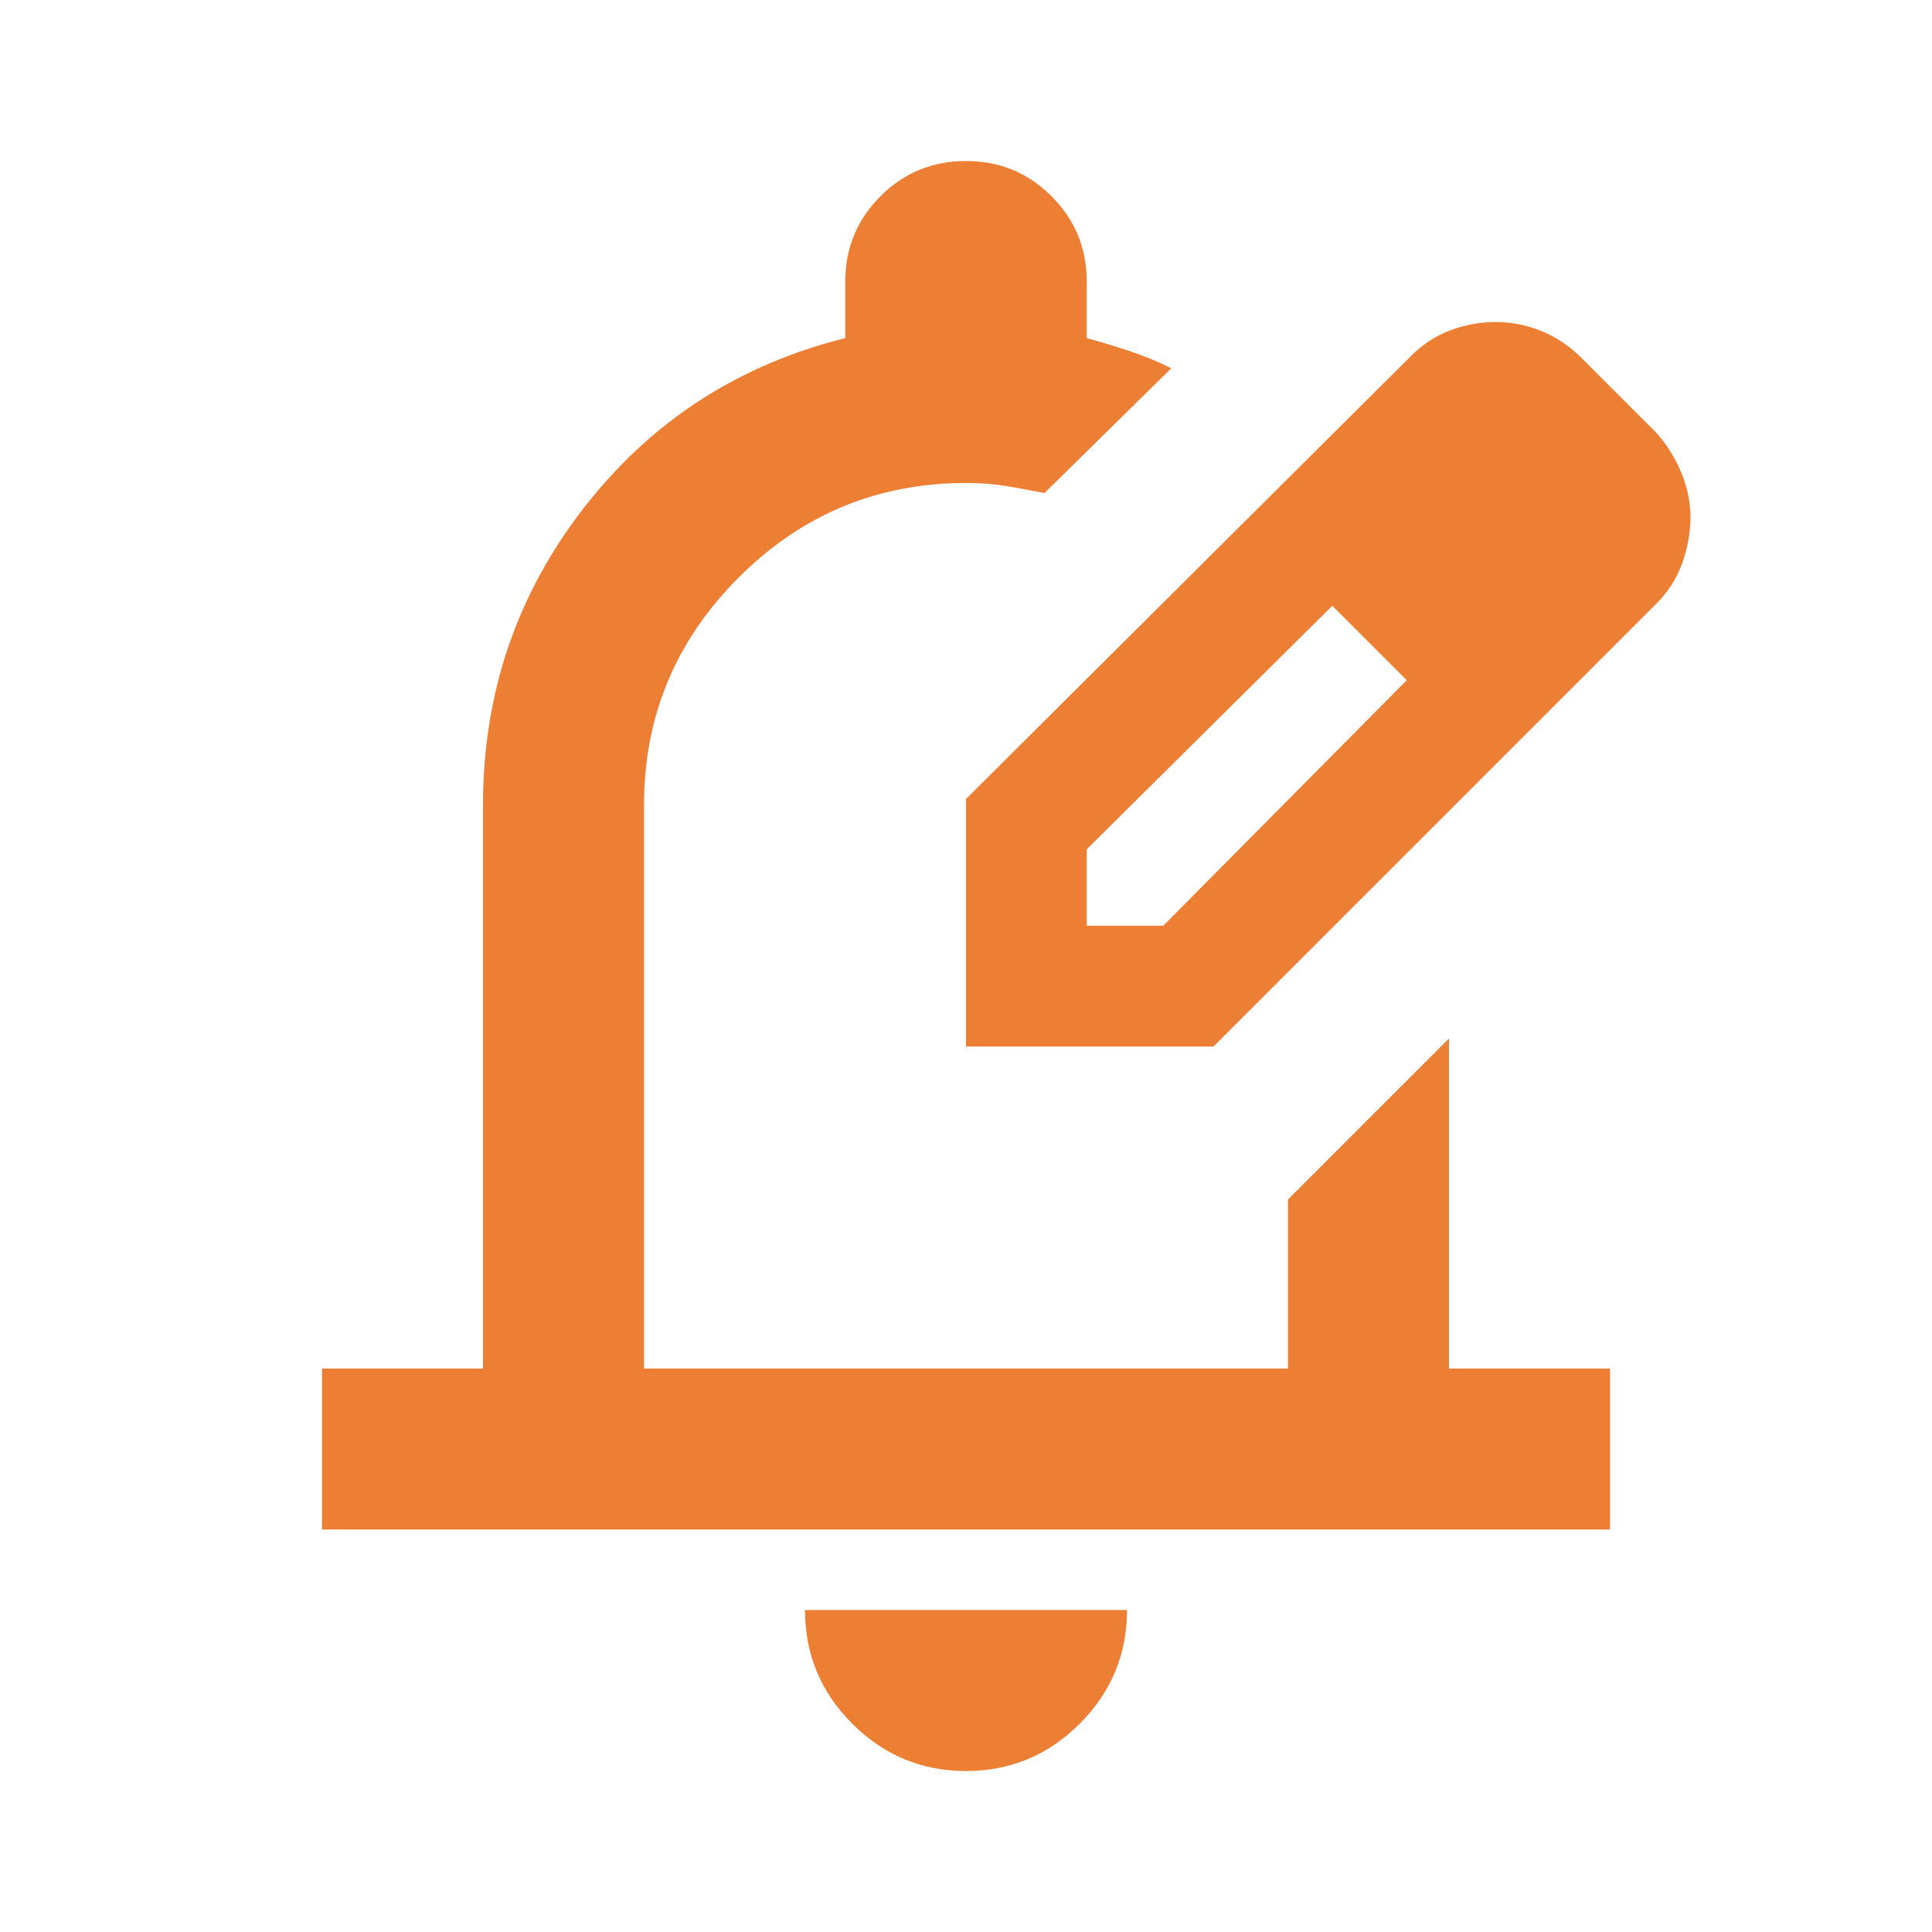 <svg width="56" height="56" viewBox="0 0 56 56" fill="none" xmlns="http://www.w3.org/2000/svg">
<mask id="mask0_1756_5736" style="mask-type:alpha" maskUnits="userSpaceOnUse" x="0" y="0" width="56" height="56">
<rect width="56" height="56" fill="#D9D9D9"/>
</mask>
<g mask="url(#mask0_1756_5736)">
<path d="M28 51.334C26.717 51.334 25.618 50.877 24.704 49.963C23.79 49.049 23.333 47.95 23.333 46.667H32.667C32.667 47.95 32.21 49.049 31.296 49.963C30.382 50.877 29.283 51.334 28 51.334ZM9.333 44.334V39.667H14V23.334C14 20.106 14.972 17.238 16.917 14.729C18.861 12.221 21.389 10.578 24.5 9.8V8.167C24.5 7.195 24.84 6.368 25.521 5.688C26.201 5.007 27.028 4.667 28 4.667C28.972 4.667 29.799 5.007 30.479 5.688C31.16 6.368 31.5 7.195 31.5 8.167V9.8C31.928 9.917 32.346 10.043 32.754 10.18C33.162 10.316 33.561 10.481 33.95 10.675L30.275 14.292C29.886 14.214 29.517 14.146 29.167 14.088C28.817 14.03 28.428 14 28 14C25.433 14 23.236 14.914 21.408 16.742C19.581 18.57 18.667 20.767 18.667 23.334V39.667H37.333V34.767L42 30.1V39.667H46.667V44.334H9.333ZM28 30.334V23.159L40.892 10.325C41.242 9.975 41.63 9.723 42.058 9.567C42.486 9.411 42.914 9.334 43.342 9.334C43.808 9.334 44.255 9.421 44.683 9.596C45.111 9.771 45.5 10.034 45.85 10.384L48.008 12.542C48.319 12.892 48.562 13.281 48.737 13.709C48.912 14.136 49 14.564 49 14.992C49 15.42 48.922 15.857 48.767 16.305C48.611 16.752 48.358 17.15 48.008 17.5L35.175 30.334H28ZM31.5 26.834H33.717L40.775 19.717L39.725 18.609L38.617 17.559L31.5 24.617V26.834ZM39.725 18.609L38.617 17.559L40.775 19.717L39.725 18.609Z" fill="#ED7F35"/>
</g>
</svg>
